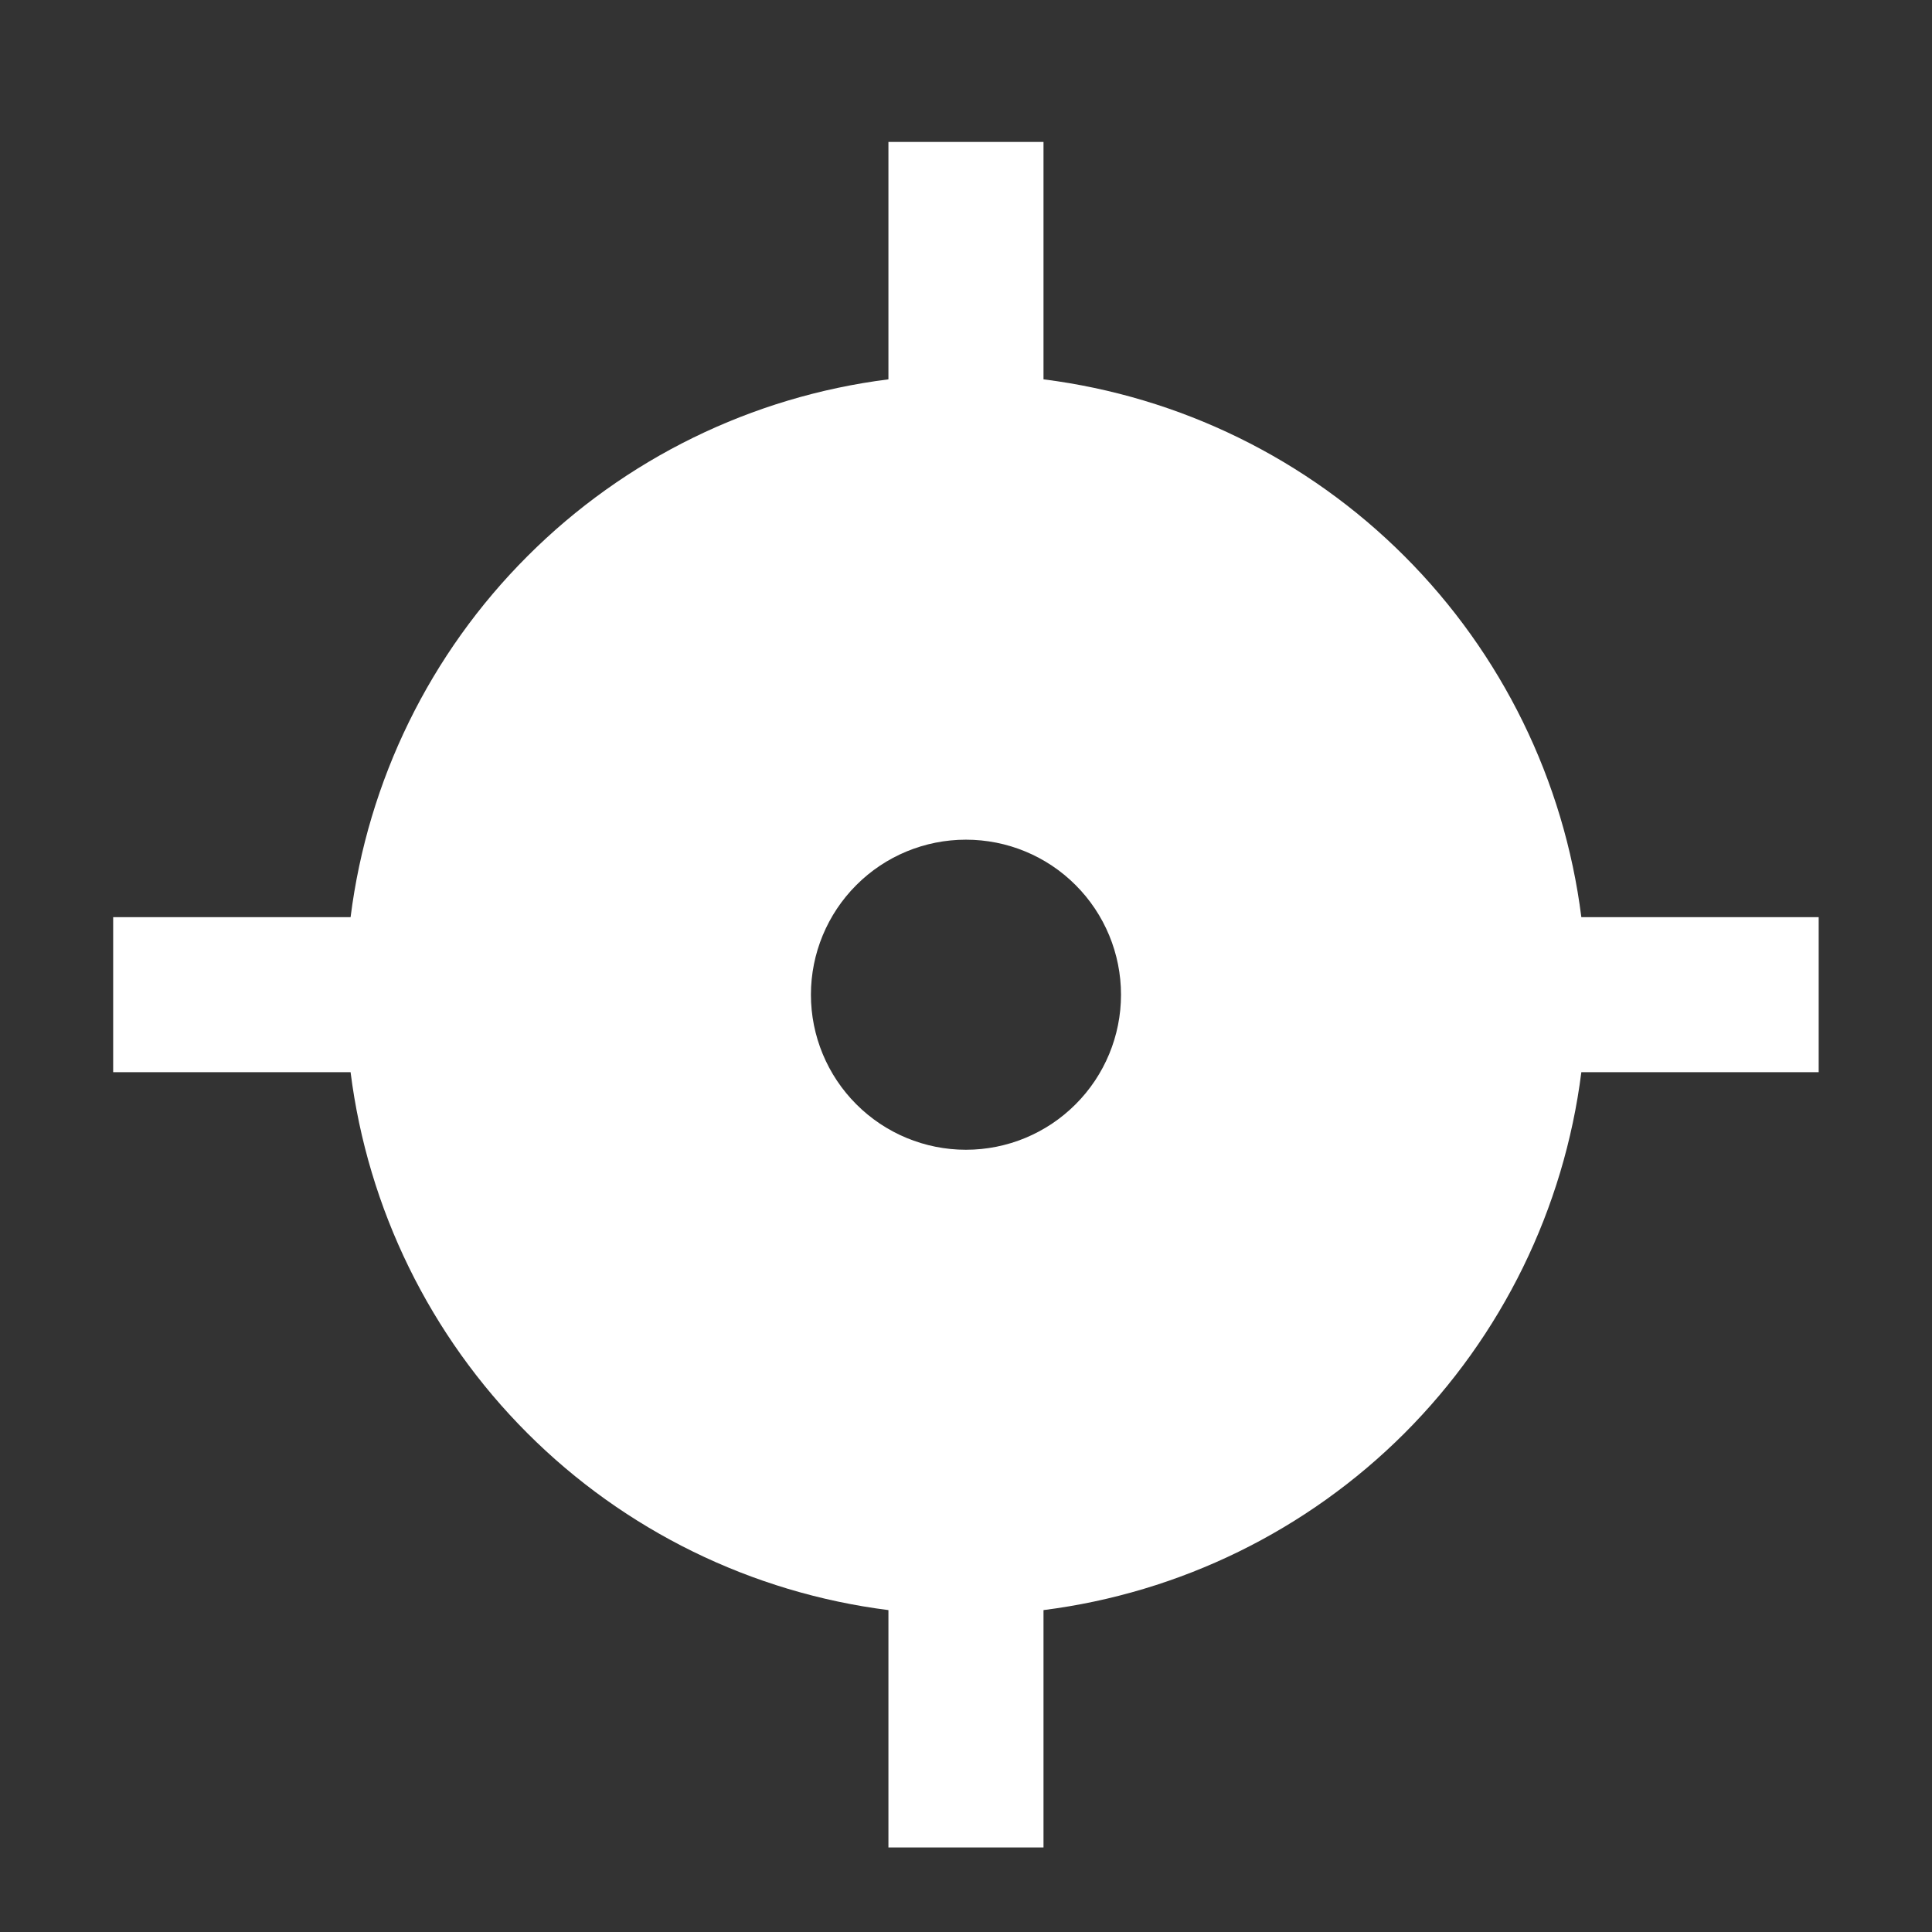 <svg width="26" height="26" viewBox="0 0 26 26" fill="none" xmlns="http://www.w3.org/2000/svg">
<rect x="0" y="0" width="26" height="26" fill="#333333" stroke="none"/>
<path d="M14.043 5.105V1.91H11.956V5.105C10.117 5.337 8.408 6.174 7.098 7.485C5.787 8.795 4.95 10.504 4.718 12.343H1.523V14.429H4.718C4.95 16.268 5.787 17.977 7.098 19.288C8.408 20.598 10.117 21.435 11.956 21.668V24.862H14.043V21.668C15.881 21.435 17.59 20.598 18.901 19.288C20.211 17.977 21.049 16.268 21.281 14.429H24.475V12.343H21.281C21.049 10.504 20.211 8.795 18.901 7.485C17.59 6.174 15.881 5.337 14.043 5.105ZM12.999 11.3C13.553 11.3 14.084 11.519 14.475 11.911C14.866 12.302 15.086 12.833 15.086 13.386C15.086 13.94 14.866 14.47 14.475 14.861C14.084 15.253 13.553 15.473 12.999 15.473C12.446 15.473 11.915 15.253 11.524 14.861C11.133 14.47 10.913 13.94 10.913 13.386C10.913 12.833 11.133 12.302 11.524 11.911C11.915 11.519 12.446 11.3 12.999 11.3Z" fill="white"/>
</svg>
